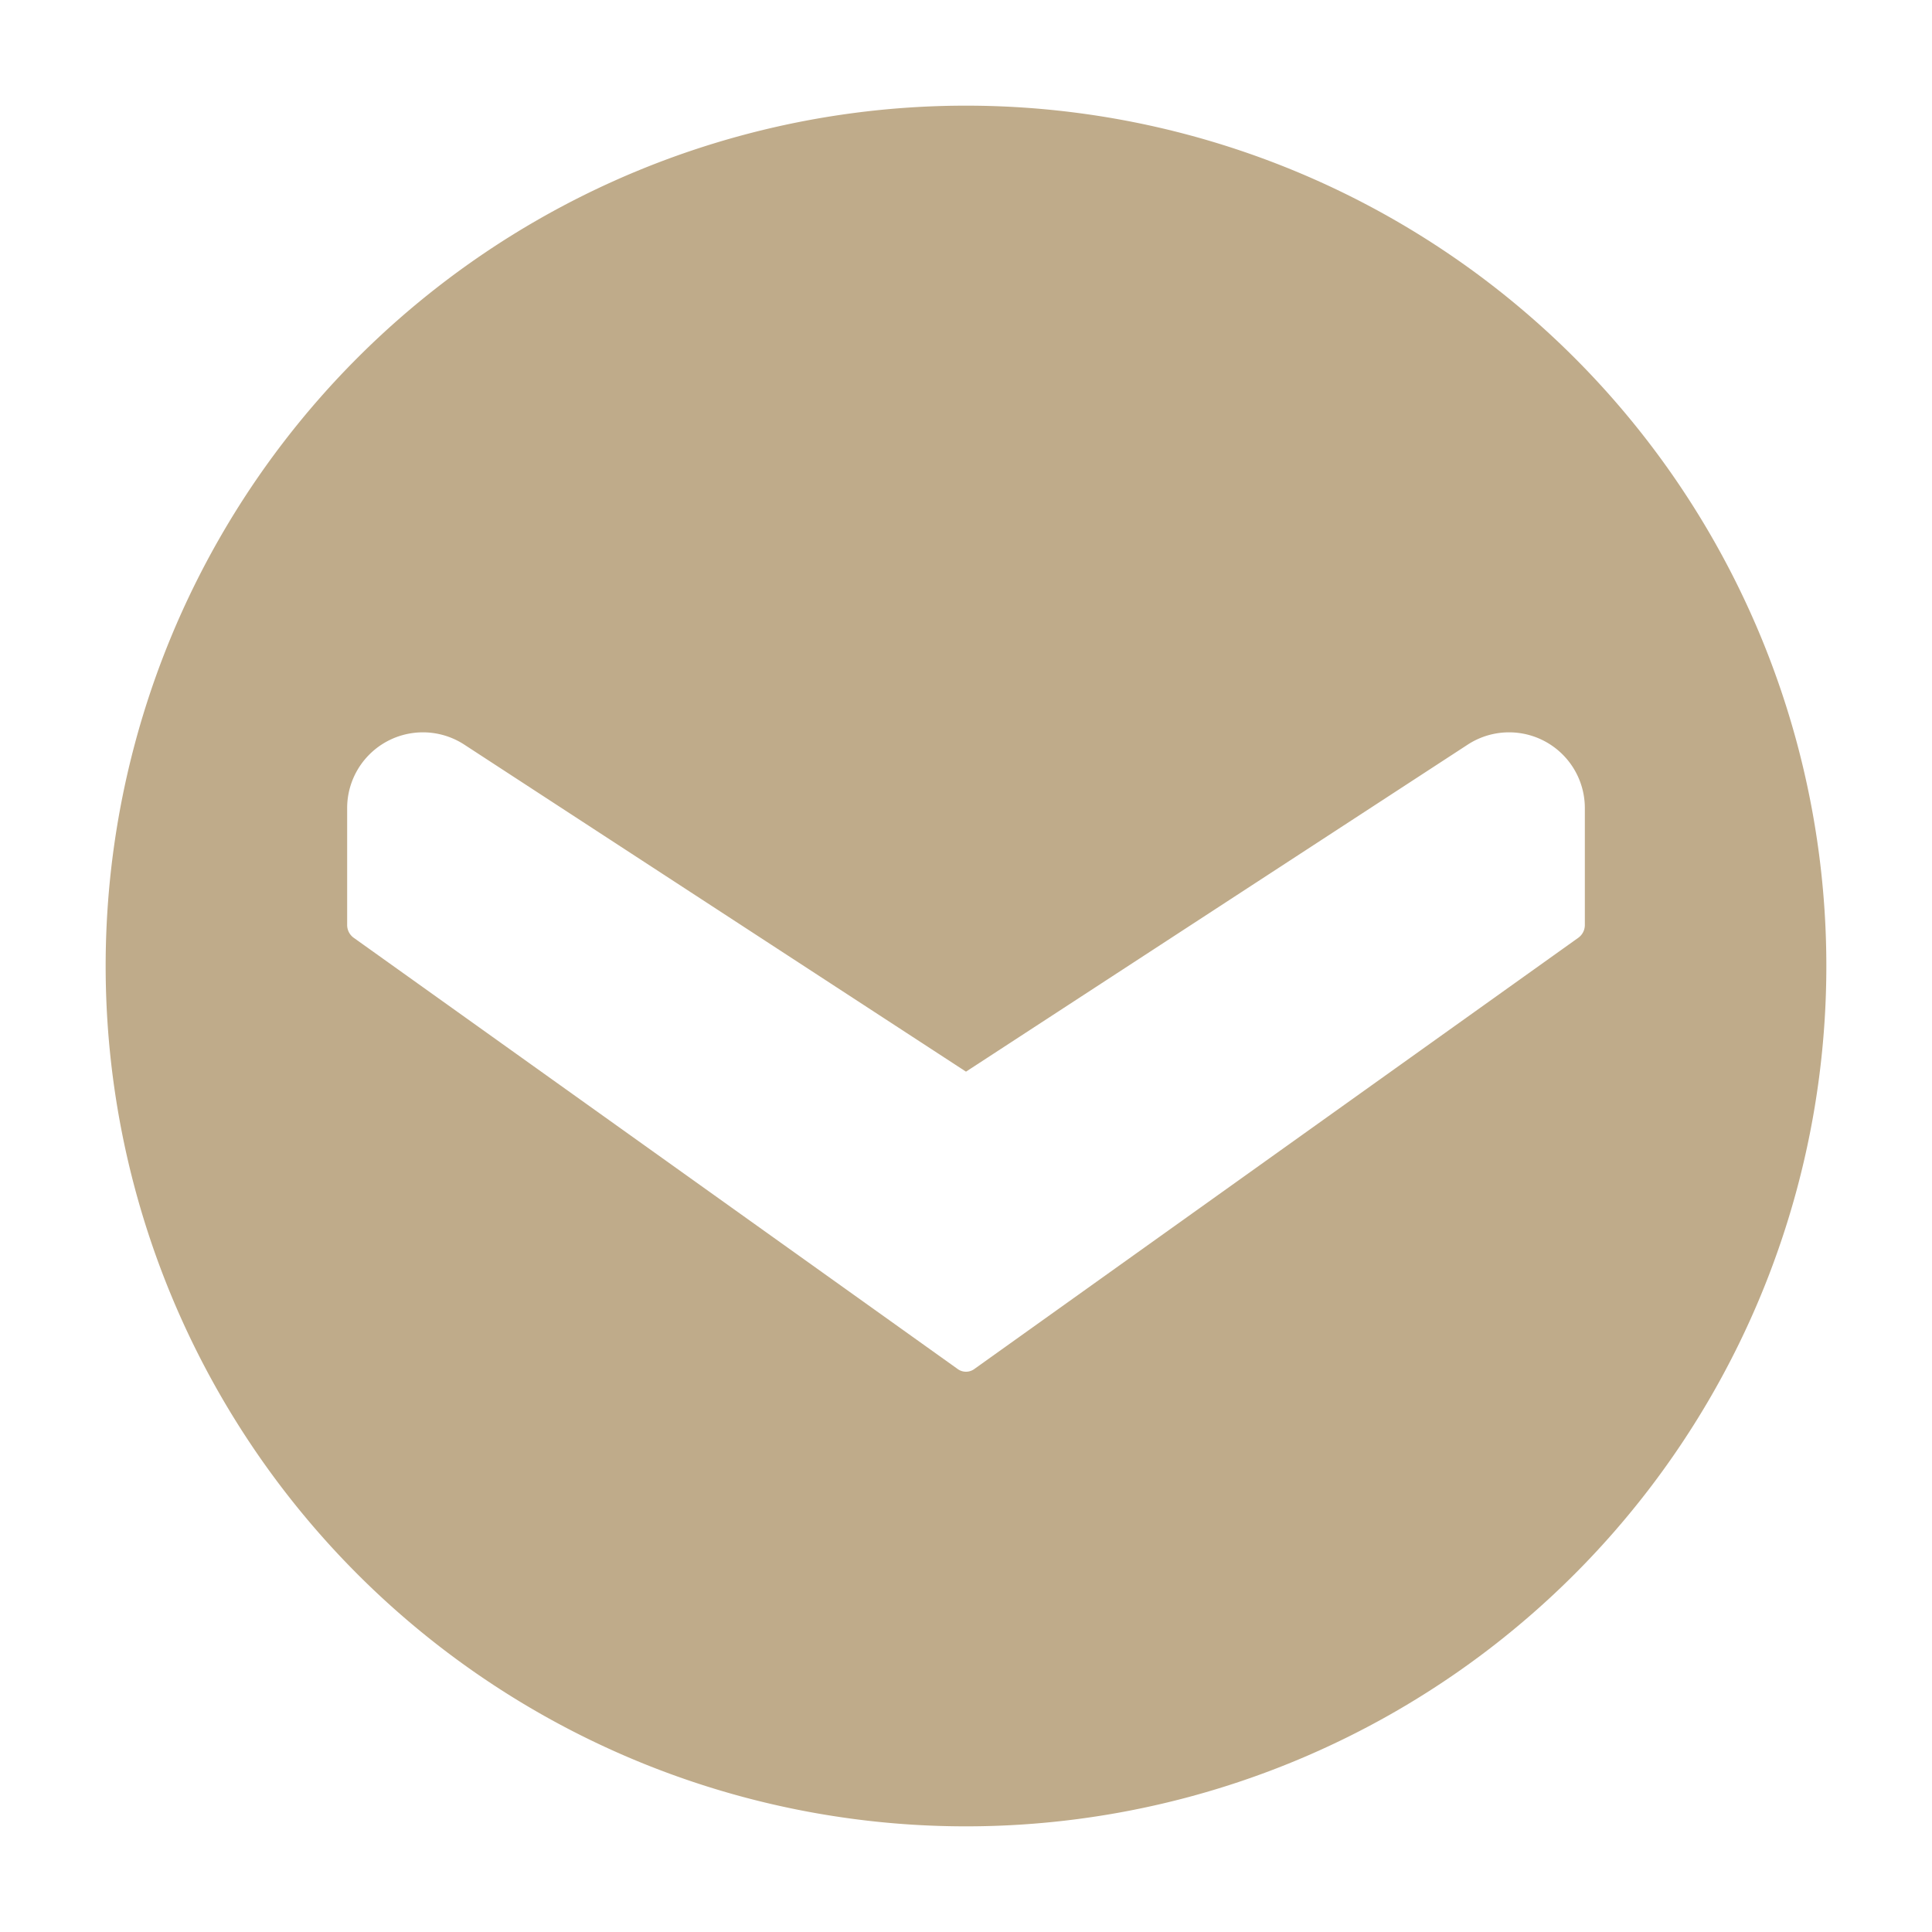 <?xml version="1.0" encoding="UTF-8"?> <svg xmlns="http://www.w3.org/2000/svg" viewBox="0 0 64 64"><g id="Layer_62" data-name="Layer 62"><path d="m32 3.5a28.5 28.5 0 0 0 -28.5 28.5 28.5 28.5 0 0 0 28.5 28.5 28.5 28.5 0 0 0 28.5-28.5 28.5 28.5 0 0 0 -28.5-28.5zm20.5 27.15a.52.52 0 0 1 -.21.41l-20 14.28a.47.47 0 0 1 -.58 0l-20-14.28a.52.52 0 0 1 -.21-.41v-3.9a2.51 2.51 0 0 1 3.87-2.09l16.63 10.84 16.63-10.84a2.51 2.51 0 0 1 3.87 2.09z" fill="#000000" style="fill: rgb(191, 171, 138);"></path></g></svg> 